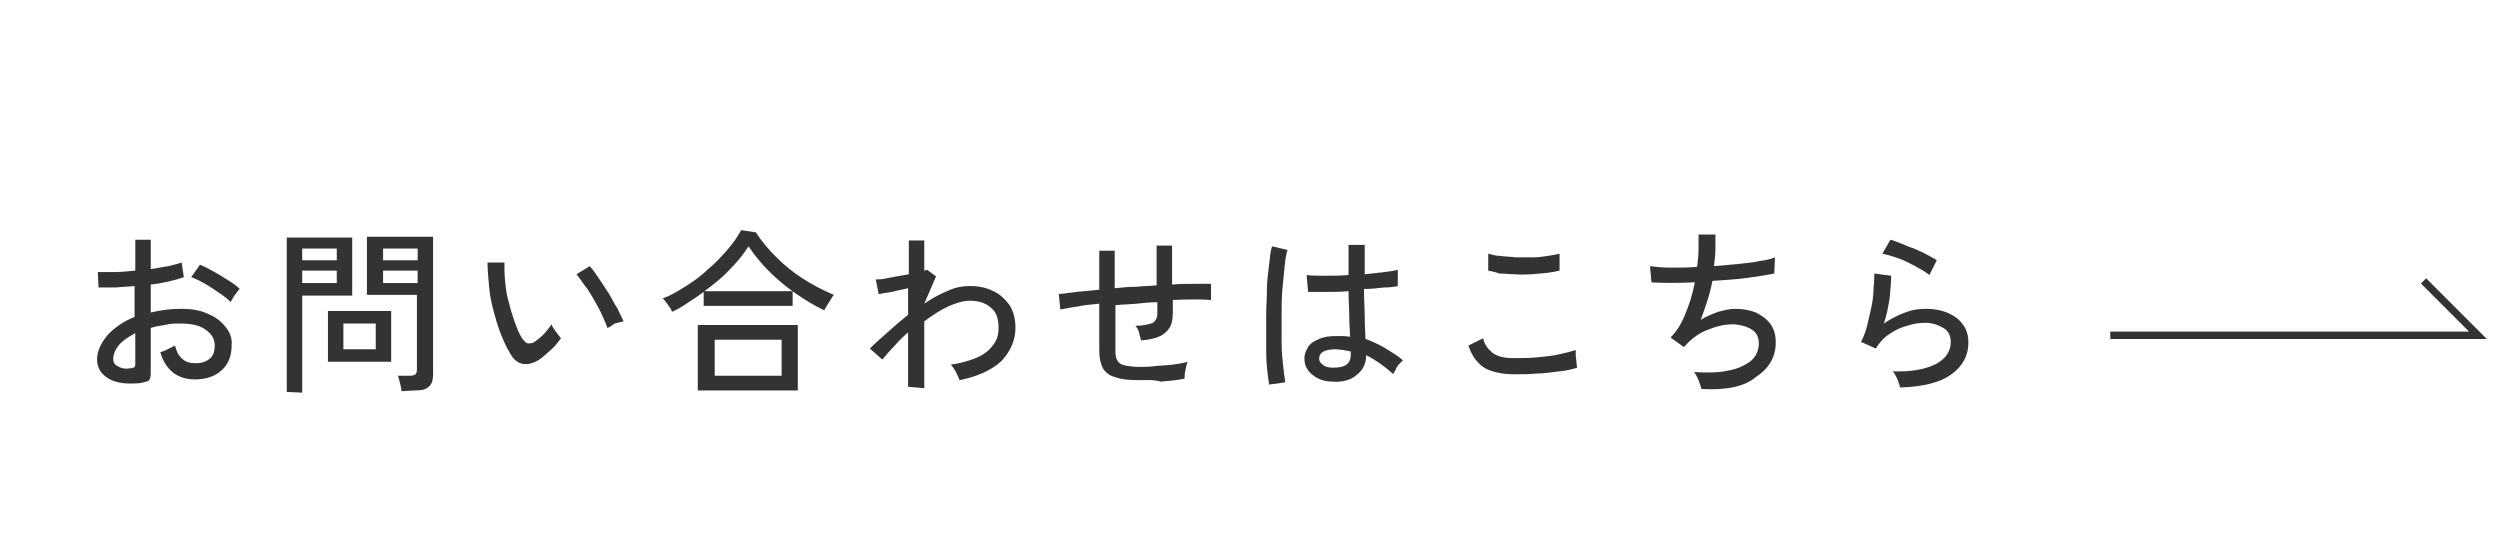 <?xml version="1.0" encoding="utf-8"?>
<!-- Generator: Adobe Illustrator 26.5.3, SVG Export Plug-In . SVG Version: 6.00 Build 0)  -->
<svg version="1.1" id="レイヤー_1" xmlns="http://www.w3.org/2000/svg" xmlns:xlink="http://www.w3.org/1999/xlink" x="0px"
	 y="0px" viewBox="0 0 340 76" style="enable-background:new 0 0 340 76;" xml:space="preserve">
<style type="text/css">
	.st0{fill:#333333;}
	.st1{fill:none;stroke:#333333;stroke-miterlimit:10;}
</style>
<g>
	<g>
		<path class="st0" d="M19.1,52.1c-1.1,0.1-2.1,0.1-3-0.1c-0.9-0.2-1.6-0.6-2.1-1.1c-0.5-0.5-0.8-1.2-0.8-2c0-1.1,0.5-2.2,1.4-3.3
			c0.9-1,2.2-1.9,3.7-2.5l0-4.2c-0.9,0.1-1.7,0.1-2.6,0.2c-0.8,0-1.6,0-2.3,0L13.3,37C14,37,14.7,37,15.6,37c0.9,0,1.8-0.1,2.8-0.2
			l0-4.2l2.1,0l0,4c0.8-0.1,1.6-0.3,2.4-0.4c0.7-0.2,1.3-0.3,1.8-0.5l0.3,2c-1.2,0.4-2.7,0.8-4.5,1l0,3.8c1.3-0.3,2.6-0.5,4.1-0.5
			c1.5,0,2.7,0.2,3.7,0.7c1,0.4,1.8,1,2.4,1.8c0.6,0.7,0.9,1.6,0.8,2.5c0,1.5-0.5,2.6-1.4,3.4c-0.9,0.8-2.1,1.2-3.6,1.2
			c-2.4,0-4-1.3-4.7-3.7c0.3-0.1,0.6-0.2,1-0.4c0.4-0.2,0.8-0.4,1-0.5c0.2,0.8,0.5,1.4,1,1.8c0.4,0.4,1,0.6,1.8,0.6
			c0.8,0,1.4-0.2,1.9-0.6c0.5-0.4,0.7-1,0.7-1.8c0-0.9-0.4-1.6-1.3-2.2c-0.8-0.6-2-0.8-3.4-0.8c-0.7,0-1.4,0-2.1,0.2
			c-0.7,0.1-1.3,0.2-1.9,0.4l0,6.2c0,0.5-0.1,0.8-0.3,1C19.9,51.9,19.6,52,19.1,52.1z M17.6,50.1c0.3,0,0.4-0.1,0.6-0.1
			c0.1-0.1,0.2-0.2,0.2-0.4l0-4.3c-0.9,0.5-1.7,1-2.2,1.6c-0.5,0.6-0.8,1.3-0.8,1.9c0,0.5,0.2,0.8,0.6,1
			C16.5,50.1,17,50.2,17.6,50.1z M31.4,41.1c-0.4-0.4-0.9-0.8-1.5-1.2c-0.6-0.4-1.3-0.9-2-1.3c-0.7-0.4-1.3-0.7-1.9-0.9l1.2-1.7
			c0.5,0.2,1.1,0.5,1.8,0.9c0.7,0.4,1.4,0.8,2,1.2c0.7,0.4,1.2,0.8,1.6,1.2c-0.1,0.1-0.3,0.3-0.4,0.5c-0.2,0.2-0.4,0.5-0.5,0.7
			C31.5,40.8,31.4,41,31.4,41.1z"/>
		<path class="st0" d="M39,53.3l0-21l8.9,0l0,7.9l-6.8,0l0,13.2L39,53.3z M41.1,38.5l4.7,0l0-1.7l-4.7,0L41.1,38.5z M41.1,35.4
			l4.7,0l0-1.6l-4.7,0L41.1,35.4z M44.6,49.2l0-6.9l8.6,0l0,6.9L44.6,49.2z M46.7,47.5l4.4,0l0-3.5l-4.4,0L46.7,47.5z M54.6,53.2
			c0-0.3-0.1-0.7-0.2-1.1c-0.1-0.4-0.2-0.8-0.3-1l1.7,0c0.3,0,0.6-0.1,0.7-0.2c0.1-0.1,0.2-0.3,0.2-0.6l0-10.2l-6.8,0l0-7.9l9,0
			l0,18.8c0,0.7-0.2,1.3-0.6,1.6c-0.4,0.4-1,0.5-1.9,0.5L54.6,53.2z M52.1,38.5l4.7,0l0-1.7l-4.7,0L52.1,38.5z M52.1,35.4l4.7,0
			l0-1.6l-4.7,0L52.1,35.4z"/>
		<path class="st0" d="M73.2,49c-0.7,0.4-1.4,0.6-2,0.5c-0.7-0.1-1.3-0.5-1.8-1.4c-0.5-0.8-0.9-1.7-1.3-2.7c-0.4-1-0.7-2.1-1-3.2
			c-0.3-1.1-0.5-2.2-0.6-3.4c-0.1-1.1-0.2-2.2-0.2-3.1l2.3,0c0,0.8,0,1.7,0.1,2.6c0.1,0.9,0.2,1.9,0.5,2.8c0.2,0.9,0.5,1.8,0.8,2.7
			c0.3,0.8,0.6,1.6,1,2.2c0.3,0.4,0.6,0.7,0.8,0.7c0.3,0,0.6,0,0.9-0.2c0.4-0.3,0.8-0.6,1.3-1.1c0.4-0.5,0.8-0.9,1-1.3
			c0.1,0.3,0.3,0.6,0.6,1c0.3,0.4,0.5,0.7,0.7,0.9c-0.4,0.5-0.8,1.1-1.4,1.6C74.2,48.2,73.7,48.7,73.2,49z M82.6,44.6
			c-0.1-0.4-0.4-1-0.7-1.7c-0.3-0.7-0.7-1.4-1.1-2.1c-0.4-0.7-0.8-1.4-1.3-2c-0.4-0.6-0.8-1.1-1.1-1.5l1.8-1.1
			c0.4,0.4,0.8,1,1.2,1.6c0.5,0.7,0.9,1.4,1.4,2.1c0.4,0.7,0.8,1.5,1.2,2.1c0.3,0.7,0.6,1.2,0.8,1.7c-0.4,0.1-0.8,0.2-1.2,0.3
			C83.2,44.3,82.9,44.5,82.6,44.6z"/>
		<path class="st0" d="M91.4,42.4c-0.1-0.3-0.3-0.6-0.6-1c-0.3-0.4-0.5-0.7-0.7-0.8c1.1-0.4,2.1-1,3.2-1.7c1.1-0.7,2.1-1.4,3-2.3
			c1-0.8,1.8-1.7,2.6-2.6c0.8-0.9,1.4-1.8,1.9-2.7l2,0.3c0.7,1.1,1.6,2.2,2.7,3.3c1.1,1.1,2.3,2.1,3.7,3c1.4,0.9,2.8,1.6,4.2,2.2
			c-0.1,0.1-0.2,0.3-0.4,0.6c-0.2,0.3-0.3,0.5-0.5,0.8c-0.2,0.3-0.3,0.5-0.4,0.7c-1.3-0.6-2.6-1.4-3.9-2.3c-1.3-0.9-2.5-1.9-3.6-3
			c-1.1-1.1-2-2.2-2.8-3.4c-0.7,1.1-1.5,2.1-2.6,3.2c-1,1.1-2.2,2-3.4,2.9l12,0l0,2l-12.1,0l0-1.9c-0.7,0.5-1.4,1-2.2,1.5
			C92.8,41.7,92.1,42.1,91.4,42.4z M94.9,53.1l0-8.9l13.6,0l0,8.9L94.9,53.1z M97.2,51.1l9.1,0l0-4.9l-9.1,0L97.2,51.1z"/>
		<path class="st0" d="M123.5,52.6l0-7.4c-0.7,0.6-1.3,1.2-1.9,1.9c-0.6,0.6-1.1,1.2-1.6,1.8l-1.7-1.5c0.7-0.7,1.5-1.4,2.4-2.2
			c0.9-0.8,1.8-1.6,2.8-2.4l0-3.6c-0.8,0.2-1.5,0.3-2.2,0.5c-0.7,0.1-1.3,0.2-1.8,0.3l-0.4-2c0.3,0,0.7,0,1.2-0.1
			c0.5-0.1,1-0.2,1.6-0.3c0.6-0.1,1.2-0.2,1.7-0.3l0-4.6l2.1,0l0,4.1c0.2,0,0.3-0.1,0.4-0.1l1.2,0.9l-1.6,3.7c1-0.7,2.1-1.3,3.1-1.7
			c1-0.5,2.1-0.7,3.1-0.7c1.2,0,2.2,0.2,3.2,0.7c0.9,0.4,1.6,1.1,2.2,1.9c0.5,0.8,0.8,1.8,0.8,3.1c0,1.7-0.7,3.2-1.9,4.5
			c-1.3,1.2-3.2,2.1-5.7,2.6c-0.1-0.3-0.3-0.7-0.5-1.1c-0.2-0.4-0.5-0.8-0.7-1c1.3-0.2,2.4-0.5,3.4-0.9c1-0.4,1.8-1,2.3-1.7
			c0.6-0.7,0.8-1.5,0.8-2.4c0-1.3-0.3-2.2-1.1-2.8c-0.7-0.6-1.6-0.9-2.8-0.9c-0.9,0-1.9,0.3-3,0.8c-1.1,0.5-2.1,1.2-3.2,2l0,9.1
			L123.5,52.6z"/>
		<path class="st0" d="M154.9,51.7c-1.4,0-2.4-0.1-3.2-0.4c-0.8-0.2-1.3-0.6-1.7-1.2c-0.3-0.6-0.5-1.4-0.5-2.4l0-6.4
			c-1.1,0.1-2.1,0.2-3,0.4c-0.9,0.1-1.7,0.3-2.3,0.4L144,40c0.7-0.1,1.5-0.2,2.4-0.3c1-0.1,2-0.2,3.1-0.3l0-5.3l2.1,0l0,5.1
			c0.9-0.1,1.9-0.2,2.9-0.2c1-0.1,1.9-0.1,2.8-0.2l0-5.4l2.1,0l0,5.3c1.1-0.1,2.1-0.1,3-0.1c0.9,0,1.7,0,2.3,0l0,2.2
			c-1.3-0.1-3.1-0.1-5.2,0l0,1.7c0,0.8-0.1,1.5-0.4,2c-0.3,0.5-0.7,0.9-1.3,1.2c-0.6,0.3-1.5,0.5-2.6,0.6c-0.1-0.3-0.2-0.7-0.3-1.1
			c-0.1-0.4-0.3-0.7-0.5-0.9c1.2,0,1.9-0.2,2.4-0.4c0.4-0.3,0.6-0.7,0.6-1.3l0-1.5c-0.9,0-1.9,0.1-2.8,0.2c-1,0.1-1.9,0.1-2.9,0.2
			l0,6.3c0,0.6,0.1,1,0.3,1.3c0.2,0.3,0.5,0.5,1,0.6c0.5,0.1,1.2,0.2,2,0.2c0.6,0,1.2,0,2-0.1c0.8-0.1,1.6-0.1,2.4-0.2
			c0.8-0.1,1.5-0.2,2.1-0.4c-0.1,0.3-0.2,0.7-0.3,1.2c-0.1,0.5-0.1,0.9-0.1,1.1c-1,0.2-2,0.3-3.2,0.4
			C156.8,51.6,155.8,51.7,154.9,51.7z"/>
		<path class="st0" d="M172.6,52.3c-0.1-0.6-0.2-1.4-0.3-2.4c-0.1-1-0.1-2-0.1-3.2c0-1.2,0-2.4,0-3.7c0-1.3,0.1-2.5,0.1-3.7
			s0.2-2.3,0.3-3.3c0.1-1,0.2-1.9,0.4-2.5l2.1,0.5c-0.2,0.6-0.3,1.3-0.4,2.3c-0.1,0.9-0.2,2-0.3,3.1c-0.1,1.2-0.1,2.3-0.1,3.6
			c0,1.2,0,2.4,0,3.6c0,1.2,0.1,2.2,0.2,3.1c0.1,0.9,0.2,1.7,0.3,2.3L172.6,52.3z M181.2,51.9c-1.2,0-2.1-0.4-2.8-1
			c-0.7-0.6-1-1.3-1-2.2c0-0.5,0.2-1,0.5-1.5c0.3-0.5,0.8-0.8,1.5-1.1c0.7-0.3,1.4-0.4,2.4-0.4c0.6,0,1.2,0,1.8,0.1
			c0-0.8-0.1-1.7-0.1-2.7c0-1-0.1-2.2-0.1-3.5c-1,0.1-2.1,0.1-3,0.1c-1,0-1.8,0-2.5,0l-0.2-2.3c0.6,0.1,1.4,0.1,2.5,0.1
			c1,0,2.1,0,3.2-0.1c0-0.7,0-1.3,0-2c0-0.7,0-1.4,0-2.1l2.2,0c0,0.7,0,1.3,0,2c0,0.7,0,1.3,0,2c1-0.1,1.9-0.2,2.7-0.3
			c0.8-0.1,1.4-0.2,1.8-0.3l0,2.2c-0.4,0.1-1.1,0.2-1.9,0.2c-0.8,0.1-1.7,0.2-2.7,0.2c0,1.4,0.1,2.7,0.1,3.8c0,1.2,0.1,2.2,0.1,3
			c0.9,0.3,1.7,0.7,2.6,1.2c0.8,0.5,1.7,1,2.5,1.7c-0.1,0.1-0.3,0.3-0.5,0.5c-0.2,0.2-0.4,0.5-0.5,0.8c-0.2,0.3-0.3,0.5-0.3,0.6
			c-1.2-1.1-2.5-2-3.7-2.6c0,1.2-0.5,2.1-1.3,2.7C183.7,51.7,182.6,52,181.2,51.9z M181.3,50c0.8,0,1.4-0.1,1.8-0.4
			c0.4-0.3,0.6-0.7,0.6-1.4l0-0.4c-0.3-0.1-0.7-0.1-1-0.2c-0.3,0-0.7-0.1-1-0.1c-0.7,0-1.3,0.1-1.7,0.3c-0.4,0.2-0.6,0.6-0.6,0.9
			c0,0.4,0.1,0.6,0.5,0.9C180.2,49.9,180.7,50,181.3,50z"/>
		<path class="st0" d="M205.9,50.9c-1.6,0-2.9-0.3-3.9-0.8c-1-0.6-1.8-1.6-2.3-3.1l2-1c0.2,0.9,0.7,1.5,1.3,2
			c0.7,0.5,1.6,0.7,2.8,0.7c1,0,2.1,0,3.2-0.1c1.1-0.1,2.1-0.2,3-0.4c0.9-0.2,1.7-0.4,2.3-0.6c0,0.2,0,0.4,0,0.7
			c0,0.3,0.1,0.7,0.1,1c0,0.3,0.1,0.6,0.1,0.7c-0.6,0.2-1.4,0.4-2.4,0.5c-1,0.1-2,0.3-3.1,0.3C208.1,50.9,207,50.9,205.9,50.9z
			 M202.4,36.8l0-2.3c0.4,0.1,1,0.3,1.6,0.3c0.7,0.1,1.4,0.1,2.1,0.2c0.8,0,1.5,0,2.3,0c0.8,0,1.5-0.1,2.1-0.2
			c0.7-0.1,1.2-0.2,1.6-0.3l0,2.3c-0.4,0.1-0.9,0.2-1.6,0.3c-0.7,0.1-1.4,0.1-2.1,0.2c-0.8,0-1.5,0.1-2.3,0c-0.8,0-1.5-0.1-2.2-0.1
			C203.4,37,202.9,36.9,202.4,36.8z"/>
		<path class="st0" d="M231.4,52.9c-0.1-0.3-0.2-0.7-0.4-1.2c-0.2-0.5-0.4-0.8-0.6-1.1c1.8,0.1,3.3,0.1,4.6-0.2
			c1.3-0.2,2.3-0.7,3.1-1.3c0.7-0.6,1.1-1.4,1.1-2.4c0-0.8-0.3-1.5-1-1.9c-0.6-0.4-1.4-0.6-2.4-0.7c-1.1,0-2.2,0.2-3.4,0.7
			c-1.2,0.4-2.3,1.2-3.3,2.3l-0.1,0.1l0,0l-1.8-1.3c0.8-0.8,1.5-1.9,2-3.2c0.6-1.4,1-2.8,1.3-4.3c-2.3,0.1-4.3,0.1-5.9,0l-0.2-2.2
			c0.8,0.1,1.7,0.2,2.8,0.2c1.1,0,2.3,0,3.6-0.1c0.1-0.8,0.2-1.5,0.2-2.3c0-0.7,0-1.4,0-2.1l2.3,0c0,0.6,0,1.2,0,2
			c0,0.7-0.1,1.5-0.2,2.3c1.1-0.1,2.2-0.2,3.3-0.3c1-0.1,2-0.2,2.9-0.4c0.9-0.1,1.6-0.3,2.1-0.5l-0.1,2.2c-1,0.2-2.2,0.4-3.7,0.6
			c-1.5,0.2-3.1,0.3-4.7,0.4c-0.2,0.9-0.4,1.8-0.7,2.7c-0.3,0.9-0.6,1.8-0.9,2.6c0.8-0.5,1.6-0.8,2.4-1.1c0.8-0.2,1.5-0.4,2.3-0.4
			c1.1,0,2,0.2,2.8,0.5c0.8,0.4,1.5,0.9,2,1.6c0.5,0.7,0.7,1.5,0.7,2.5c0,1.9-0.9,3.5-2.6,4.6C237.3,52.6,234.7,53.1,231.4,52.9z"/>
		<path class="st0" d="M258.4,52.7c0-0.2-0.1-0.4-0.2-0.7c-0.1-0.3-0.2-0.6-0.4-0.9c-0.1-0.3-0.3-0.5-0.4-0.6c2.6,0.1,4.5-0.3,5.9-1
			c1.3-0.7,2-1.7,2-3c0-0.8-0.3-1.5-1-1.9c-0.7-0.4-1.5-0.7-2.5-0.7c-0.7,0-1.5,0.1-2.4,0.4c-0.8,0.2-1.7,0.6-2.4,1.1
			c-0.8,0.5-1.4,1.2-1.9,2l-2-0.9c0.3-0.6,0.6-1.3,0.8-2.1c0.2-0.8,0.4-1.7,0.6-2.6c0.2-0.9,0.3-1.8,0.3-2.6c0.1-0.8,0.1-1.5,0.1-2
			l2.3,0.3c0,0.8-0.1,1.8-0.2,3c-0.2,1.2-0.4,2.4-0.8,3.5c0.9-0.6,1.8-1.1,2.9-1.5c1-0.4,1.9-0.5,2.8-0.5c1.2,0,2.2,0.2,3.1,0.6
			c0.9,0.4,1.5,0.9,2,1.6c0.5,0.7,0.7,1.5,0.7,2.4c0,1.8-0.8,3.2-2.3,4.3C263.9,52,261.6,52.6,258.4,52.7z M262.4,37.4
			c-0.4-0.3-0.8-0.6-1.4-0.9c-0.5-0.3-1.1-0.6-1.7-0.9c-0.6-0.3-1.2-0.5-1.8-0.7c-0.6-0.2-1.1-0.3-1.5-0.4l1.1-1.9
			c0.4,0.1,0.9,0.3,1.4,0.5c0.6,0.2,1.1,0.5,1.8,0.7c0.6,0.3,1.2,0.5,1.7,0.8c0.5,0.3,1,0.5,1.4,0.8L262.4,37.4z"/>
	</g>
</g>
<polyline class="st1" points="329.6,38.2 337,45.6 287,45.6 "/>
</svg>
